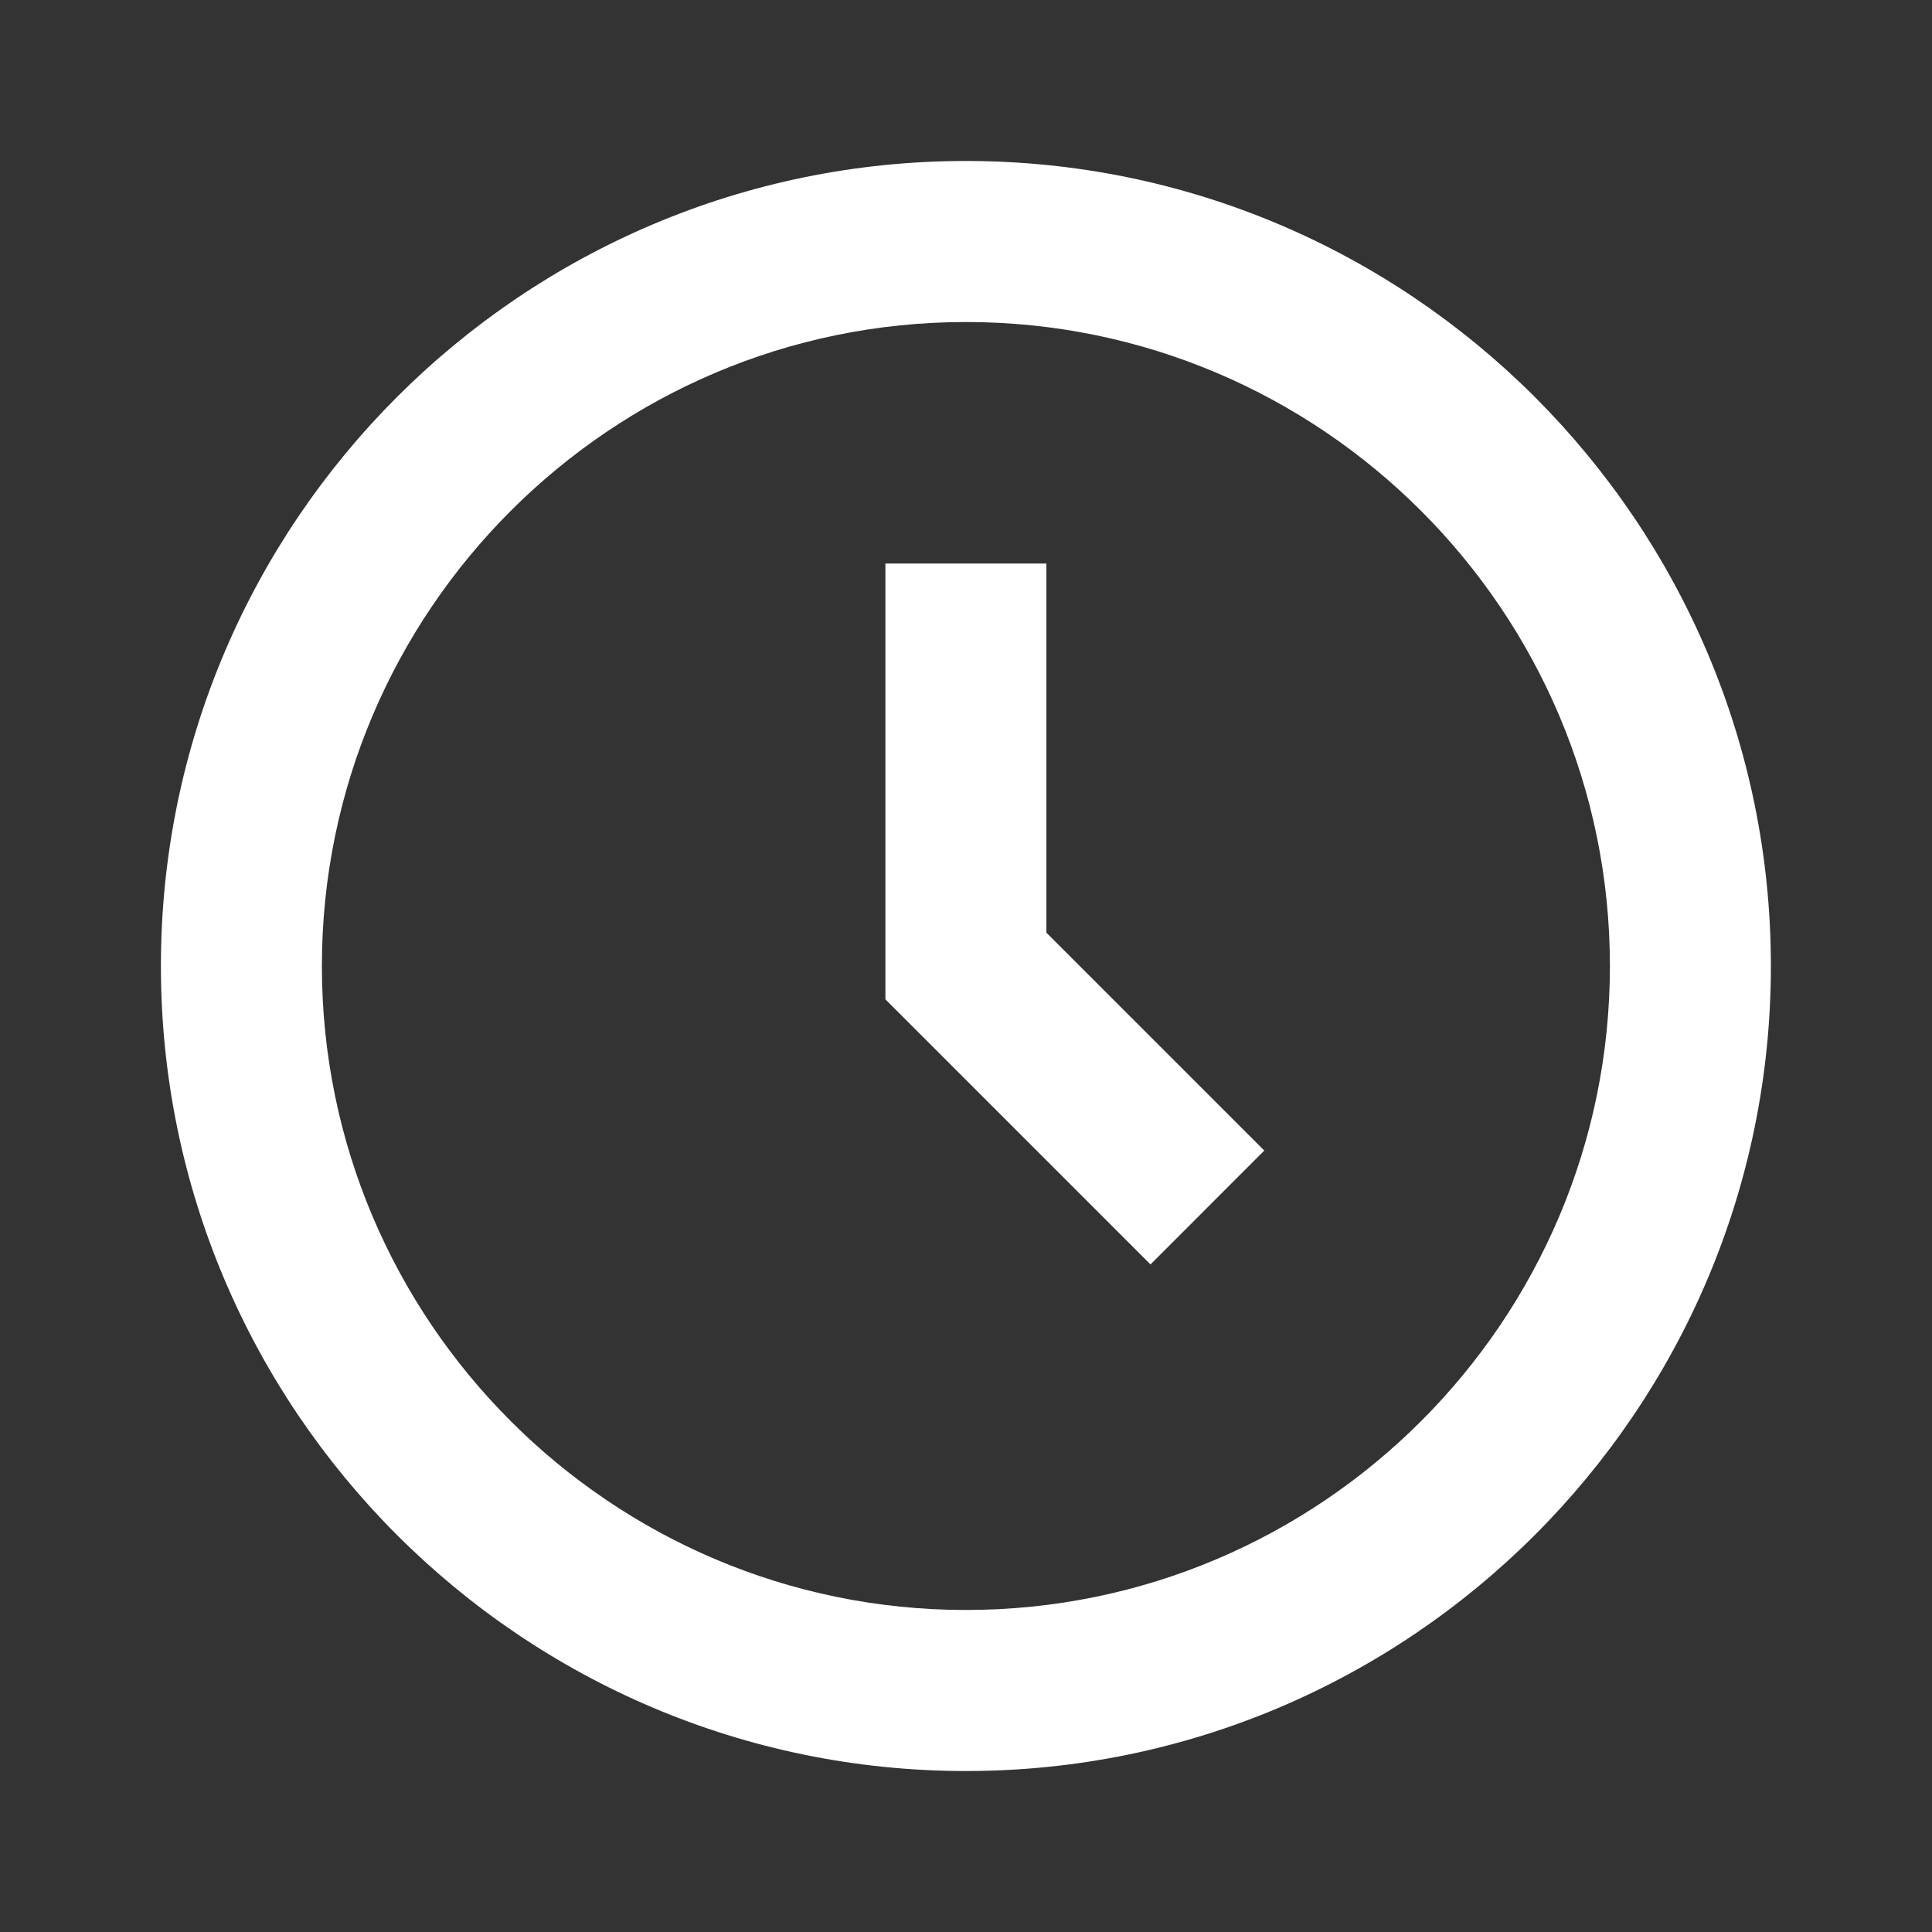 <svg width="28" height="28" viewBox="0 0 28 28" fill="none" xmlns="http://www.w3.org/2000/svg">
<rect x="0" y="0" width="28" height="28" fill="#333333" stroke="none"/>
<path d="M13.999 2.333C7.566 2.333 2.332 7.567 2.332 14C2.332 20.433 7.566 25.667 13.999 25.667C20.432 25.667 25.665 20.433 25.665 14C25.665 7.567 20.432 2.333 13.999 2.333ZM13.999 23.333C8.853 23.333 4.665 19.146 4.665 14C4.665 8.854 8.853 4.667 13.999 4.667C19.145 4.667 23.332 8.854 23.332 14C23.332 19.146 19.145 23.333 13.999 23.333Z" fill="white"/>
<path d="M15.165 8.167H12.832V14.483L16.674 18.325L18.323 16.675L15.165 13.517V8.167Z" fill="white"/>
</svg>
